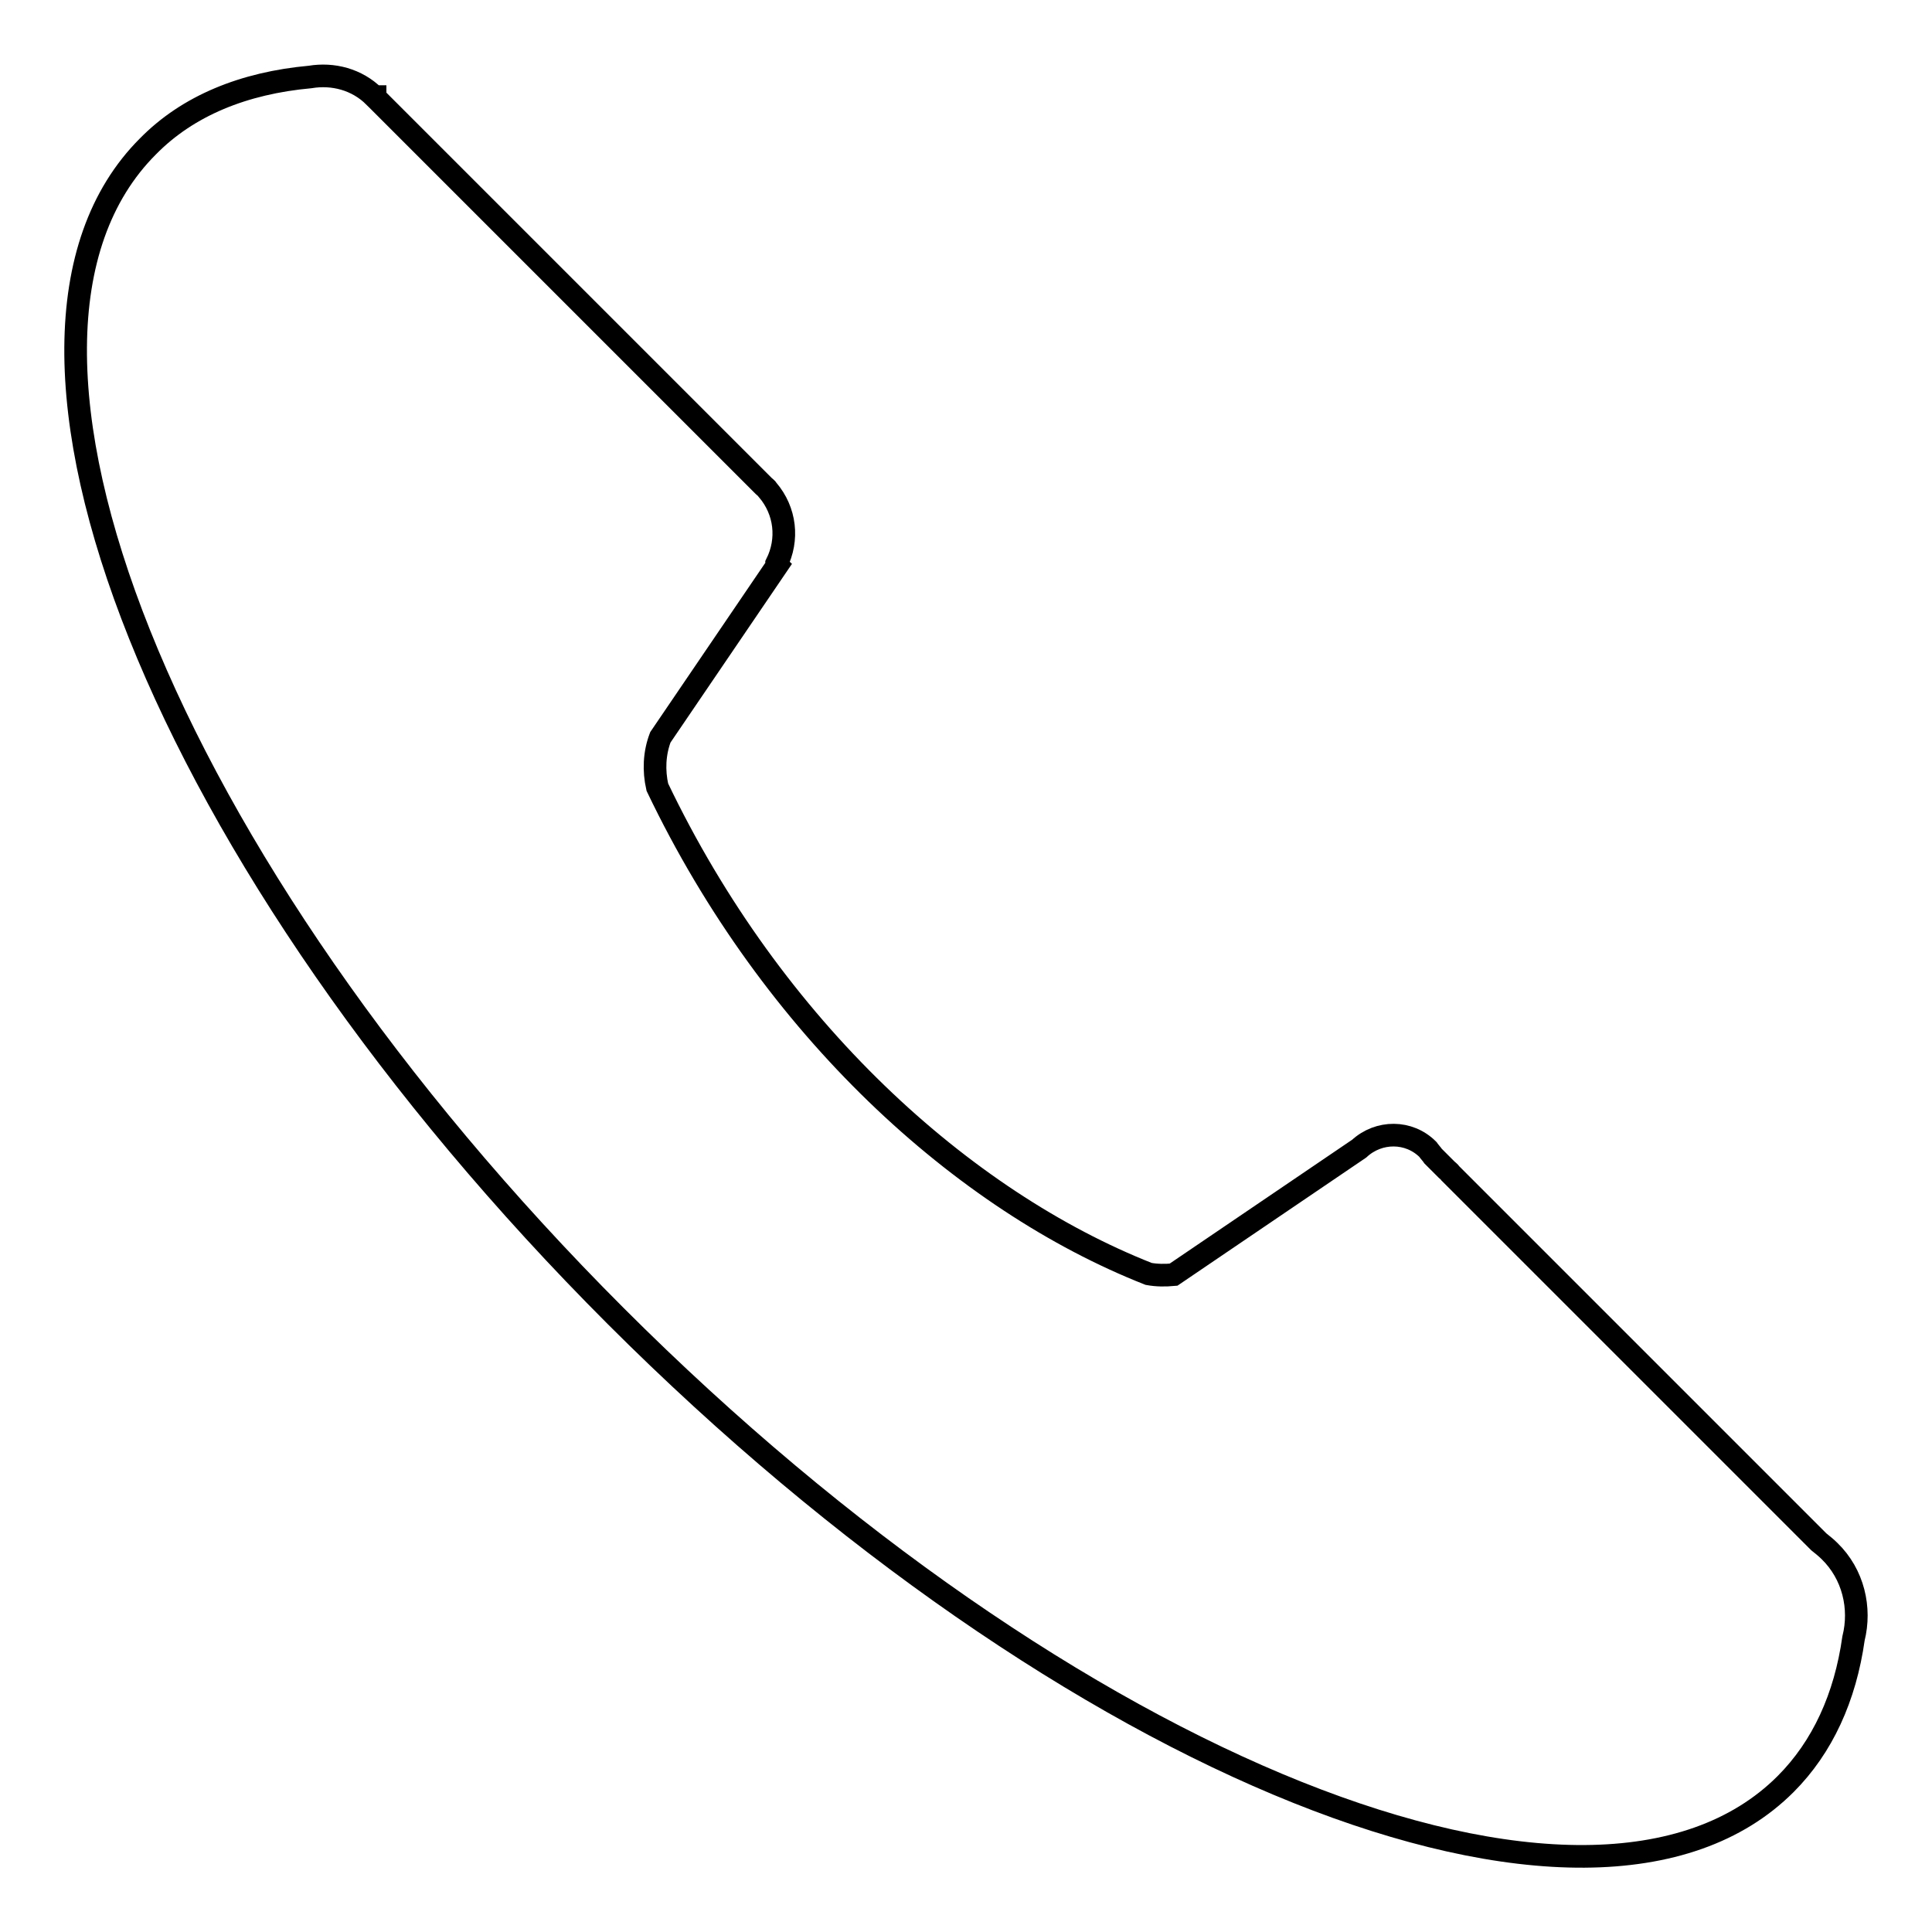 <?xml version="1.0" encoding="utf-8"?>
<!-- Svg Vector Icons : http://www.onlinewebfonts.com/icon -->
<!DOCTYPE svg PUBLIC "-//W3C//DTD SVG 1.1//EN" "http://www.w3.org/Graphics/SVG/1.1/DTD/svg11.dtd">
<svg version="1.1" xmlns="http://www.w3.org/2000/svg" xmlns:xlink="http://www.w3.org/1999/xlink" x="0px" y="0px" viewBox="0 0 256 256" enable-background="new 0 0 256 256" xml:space="preserve">
<g><g><path stroke-width="3" fill-opacity="0" stroke="#000000"  d="M242.4,205.5c-0.4-0.4-0.9-0.8-1.4-1.2l-48.8-48.8c-0.1-0.2-0.3-0.3-0.5-0.5c-0.2-0.2-0.3-0.3-0.5-0.5l-1.3-1.3h0c-0.2-0.3-0.5-0.6-0.7-0.9c-2.5-2.5-6.5-2.5-9.1-0.1l-24.6,16.7c-1.1,0.1-2.2,0.1-3.3-0.1c-24.6-9.7-49.8-32.5-65.1-64.5c-0.5-2.2-0.4-4.5,0.4-6.6l15.5-22.8c0,0-0.1-0.1-0.1-0.2c1.6-3.2,1.2-7-1.2-9.8l0,0l0,0c-0.1-0.2-0.3-0.3-0.5-0.5c-0.2-0.2-0.3-0.3-0.5-0.5L49.7,12.9c0,0,0,0,0-0.1c0,0,0,0-0.1,0l0,0l0,0c-2.3-2.3-5.5-3.1-8.5-2.6C32.3,11,24.9,14,19.6,19.4c-25.7,25.7,2.1,95.1,62,155c59.9,59.9,129.3,87.7,155,62c4.9-4.9,7.9-11.5,9-19.3C246.6,213.1,245.6,208.6,242.4,205.5z"/></g></g>
</svg>